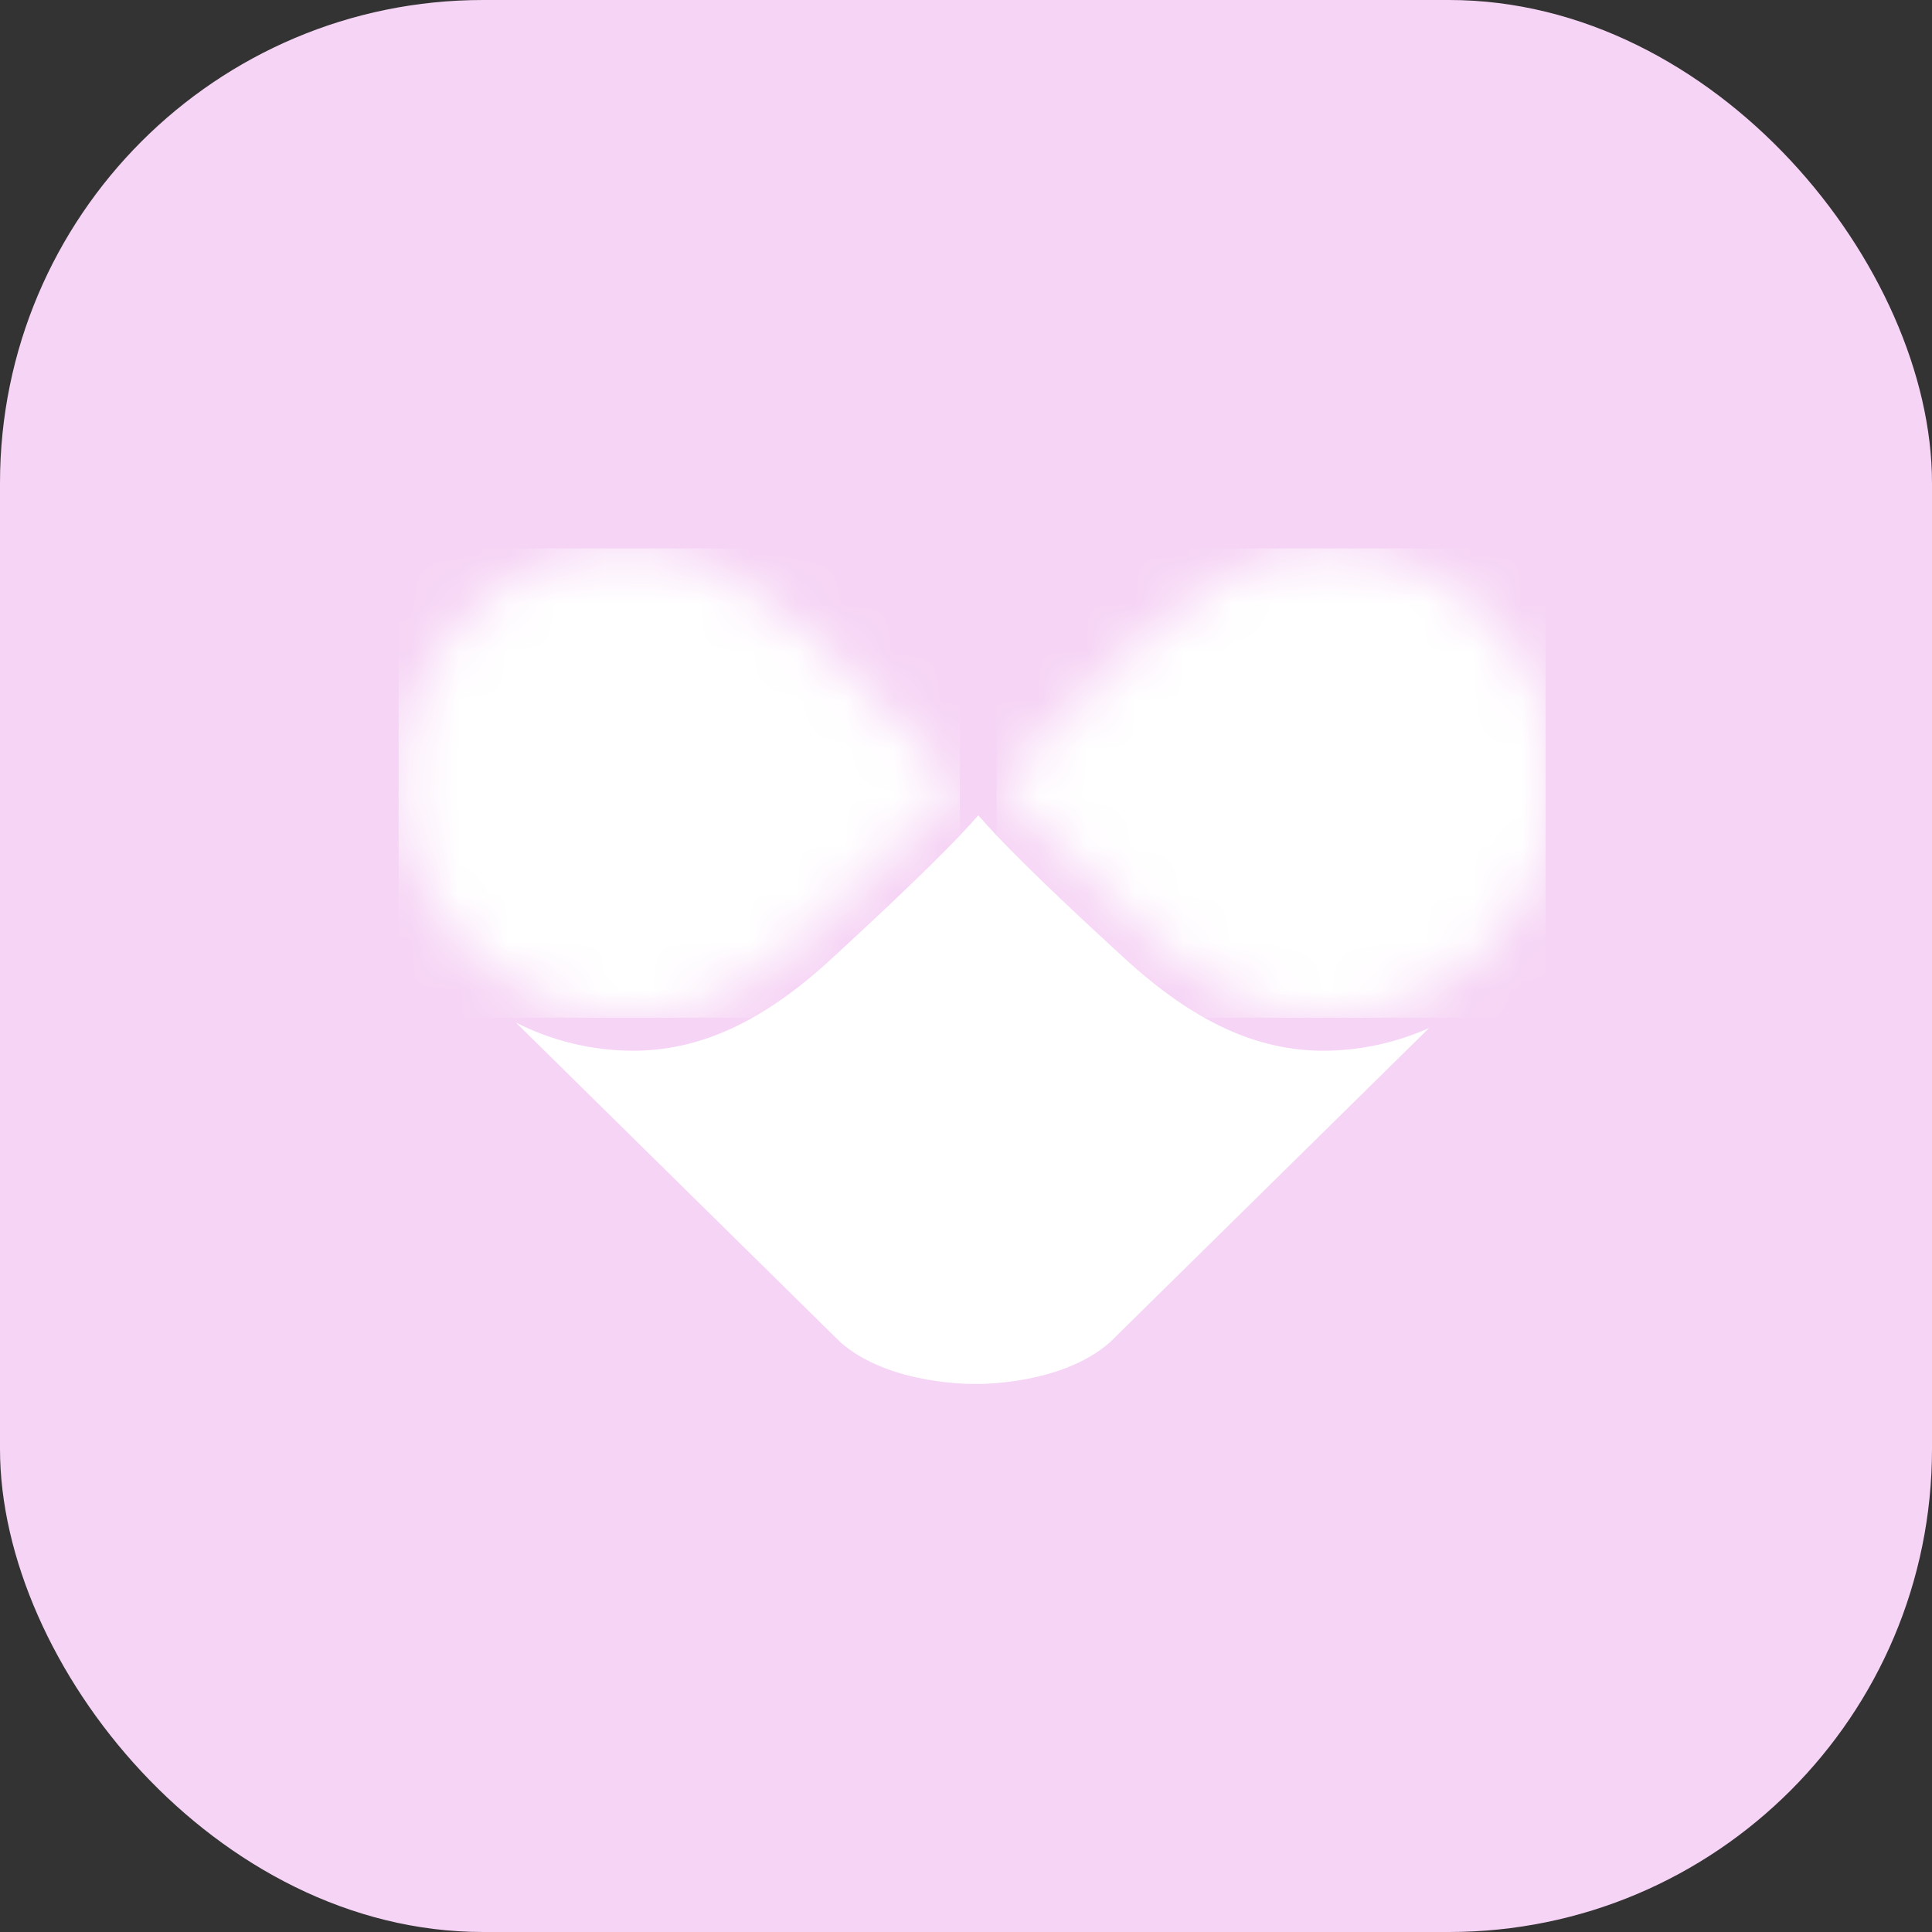<svg xmlns="http://www.w3.org/2000/svg" width="40" height="40" viewBox="0 0 40 40" fill="none"><rect x="0" y="0" width="40" height="40" fill="#333333" stroke="none"/><rect width="40" height="40" rx="10" fill="#F6D4F5"></rect><g clip-path="url(#clip0_1538_11817)"><path d="M20.254 16.88C20.659 17.352 21.502 18.212 23.29 19.848C24.707 21.147 26.014 21.754 27.397 21.754C28.165 21.754 28.915 21.585 29.59 21.282L22.978 27.793C21.949 28.695 20.195 28.653 20.195 28.653C20.195 28.653 18.432 28.695 17.403 27.793L10.682 21.172C11.415 21.543 12.242 21.754 13.111 21.754C14.502 21.754 15.809 21.147 17.218 19.848C18.997 18.212 19.849 17.352 20.254 16.88Z" fill="white"></path><mask id="mask0_1538_11817" style="mask-type:luminance" maskUnits="userSpaceOnUse" x="20" y="11" width="13" height="11"><path d="M23.746 19.342C25.028 20.523 26.183 21.071 27.398 21.071C29.936 21.071 32.112 19.005 32.247 16.475C32.314 15.125 31.851 13.843 30.923 12.865C29.995 11.887 28.738 11.355 27.398 11.355C25.981 11.355 24.614 12.376 23.585 13.27C22.776 13.97 22.034 14.771 21.317 15.547C21.089 15.792 20.861 16.036 20.634 16.281C20.98 16.719 22.186 17.917 23.754 19.351" fill="white"></path></mask><g mask="url(#mask0_1538_11817)"><path d="M20.634 11.355L20.634 21.071L32.323 21.071L32.323 11.355L20.634 11.355Z" fill="white"></path></g><mask id="mask1_1538_11817" style="mask-type:luminance" maskUnits="userSpaceOnUse" x="8" y="11" width="12" height="11"><path d="M8.261 16.475C8.396 19.005 10.572 21.071 13.111 21.071C14.317 21.071 15.48 20.523 16.762 19.342C18.323 17.908 19.529 16.719 19.874 16.272C19.647 16.028 19.419 15.783 19.191 15.539C18.474 14.763 17.732 13.961 16.923 13.261C15.894 12.368 14.527 11.347 13.111 11.347C11.694 11.347 10.513 11.887 9.585 12.857C8.717 13.768 8.253 14.948 8.253 16.196C8.253 16.281 8.253 16.373 8.253 16.458" fill="white"></path></mask><g mask="url(#mask1_1538_11817)"><path d="M8.253 11.355L8.253 21.071L19.874 21.071L19.874 11.355L8.253 11.355Z" fill="white"></path></g></g><defs><clipPath id="clip0_1538_11817"><rect width="24" height="24" fill="white" transform="translate(8 8)"></rect></clipPath></defs></svg>